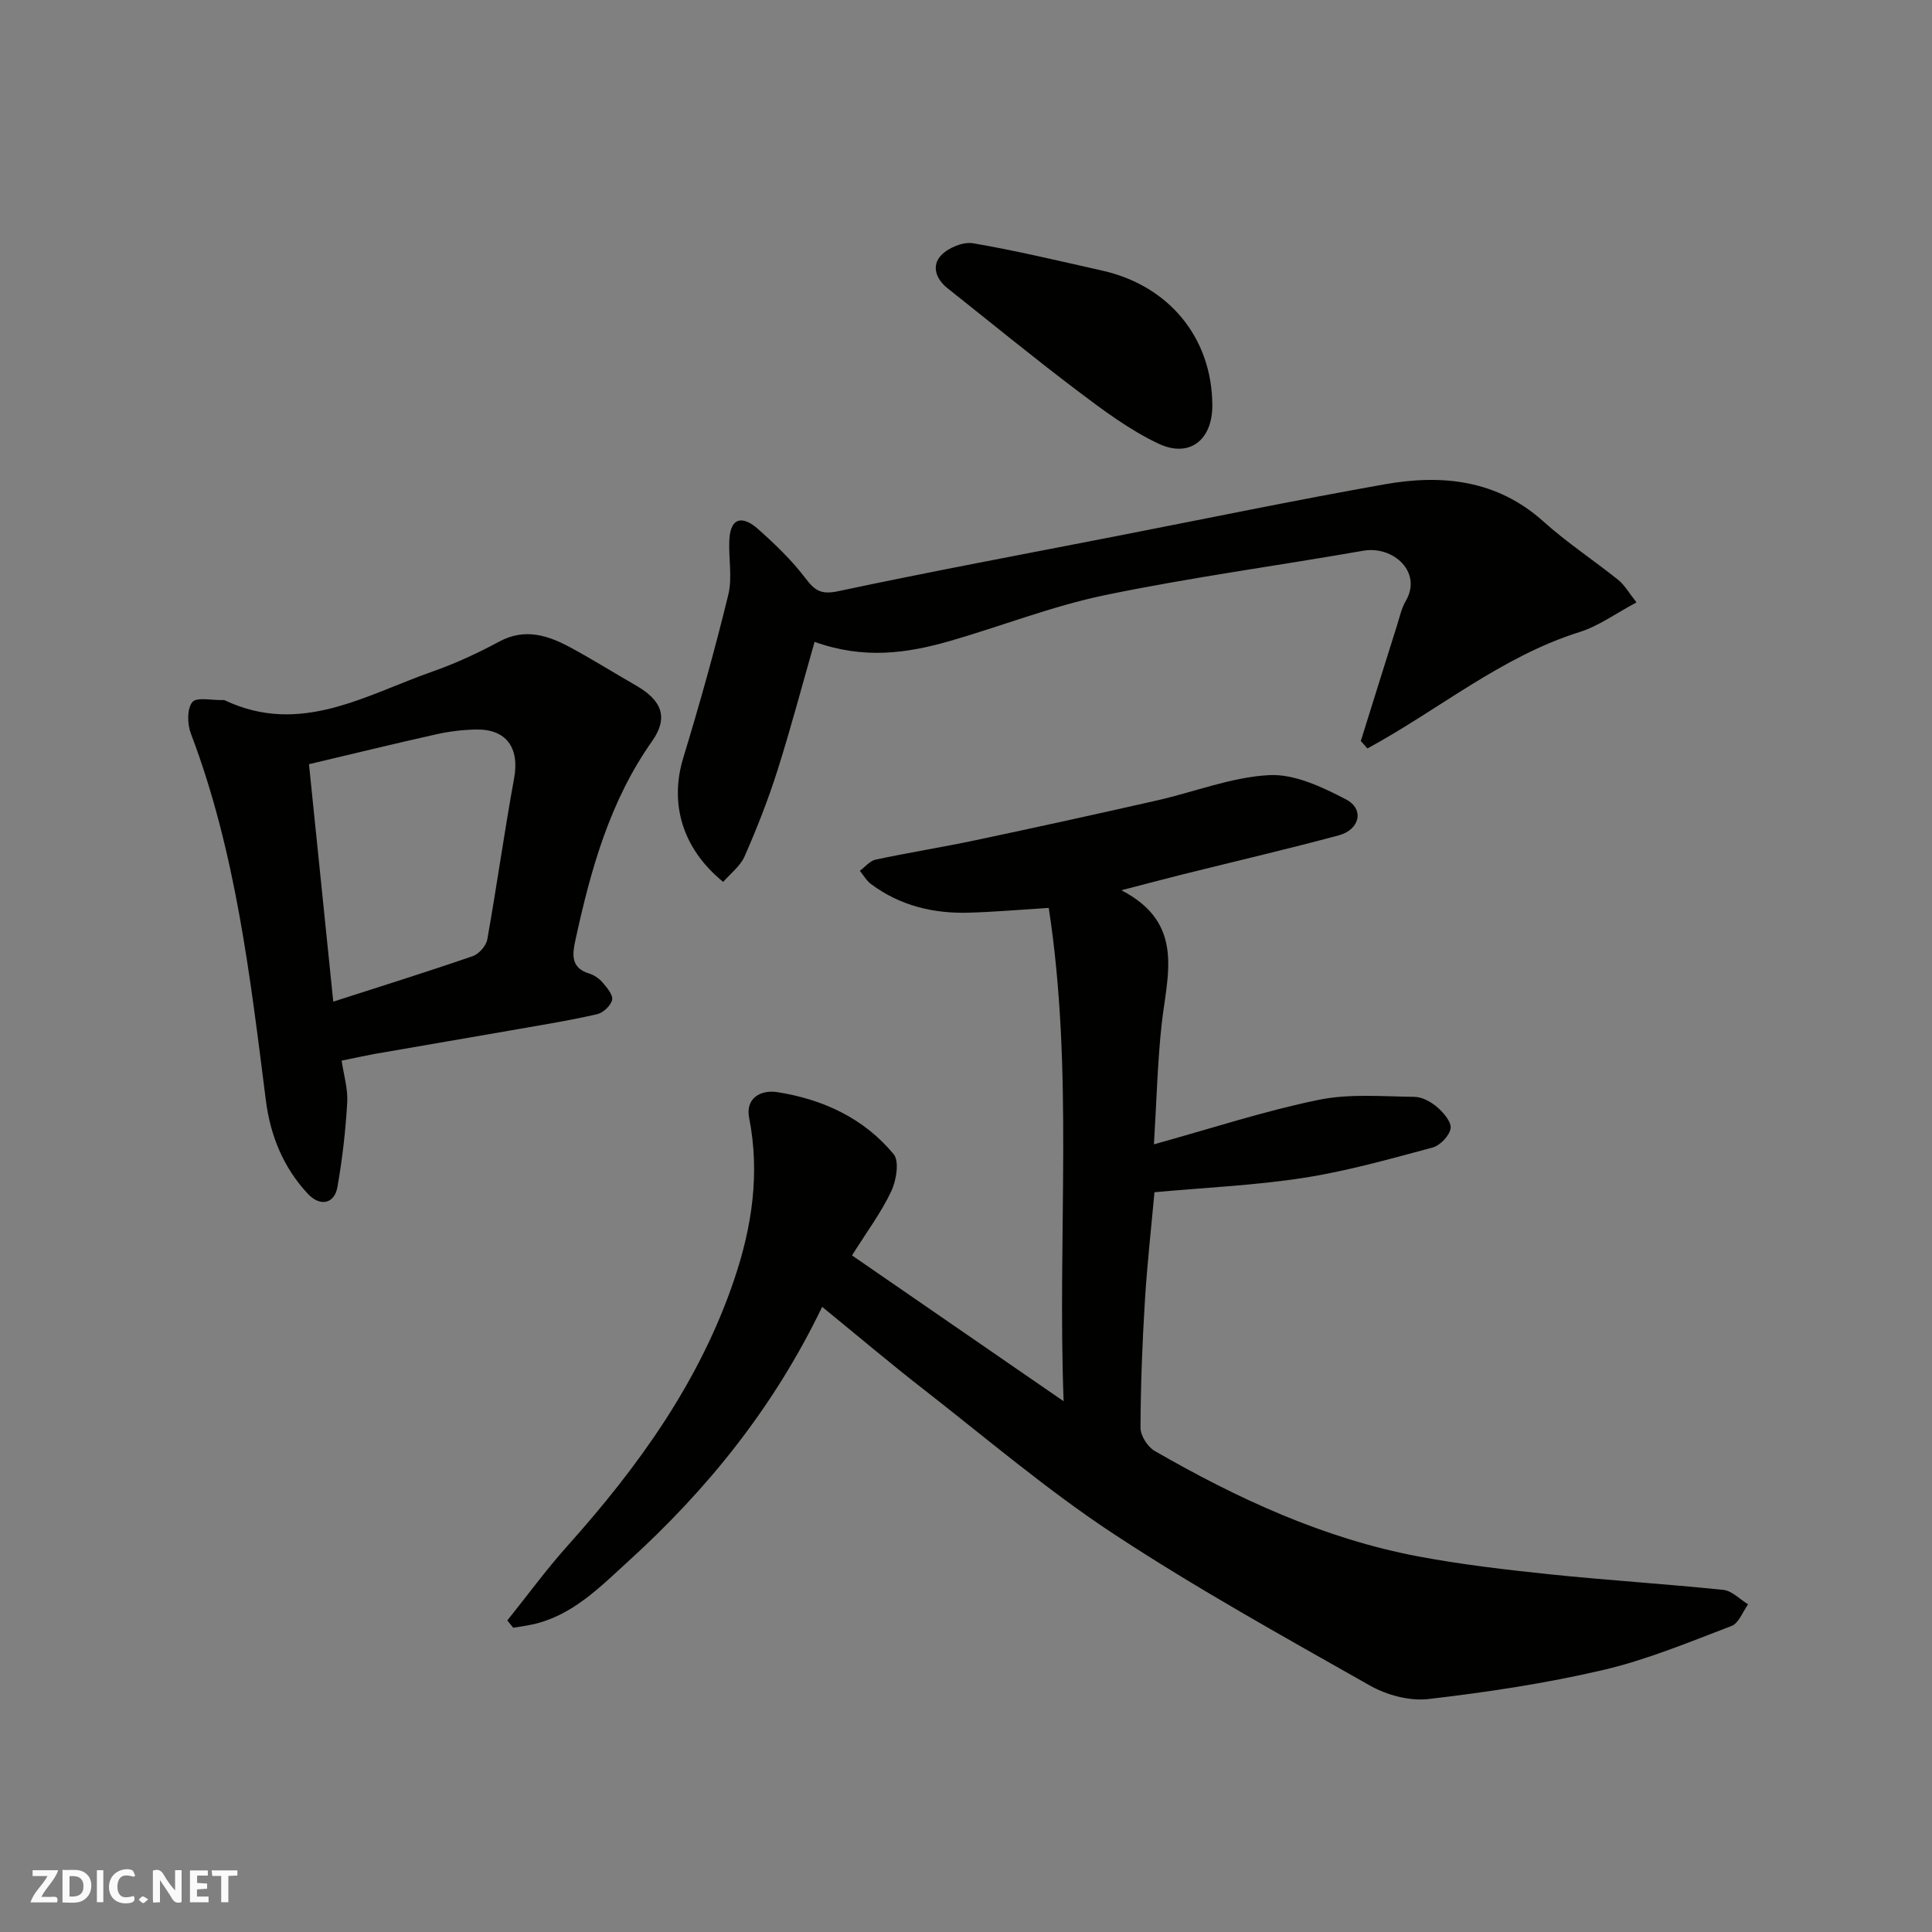 <svg enable-background="new 0 0 400 400" viewBox="0 0 400 400" xmlns="http://www.w3.org/2000/svg"><rect x="0" y="0" width="400" height="400" fill="#808080" stroke="none"/><g fill="#fafafb"><path d="m37.59 393.81c-.92.31-1.52.05-2-.78-.7-1.2-1.52-2.34-2.47-3.78v4.59c-.55.03-.95.05-1.41.07-.03-.37-.06-.64-.06-.91 0-1.91 0-3.81 0-5.7 1.13-.41 1.77-.03 2.29.91.62 1.11 1.38 2.14 2.31 3.19v-4.2h1.35v6.61z"/><path d="m12.94 393.88v-6.75c1.9.19 3.93-.54 5.37 1.29.8 1.01.78 2.88.03 3.97-1.37 1.97-3.4 1.51-5.4 1.49m1.45-1.22c2.04.12 2.92-.58 2.89-2.21-.03-1.51-.98-2.19-2.89-2z"/><path d="m11.81 393.87h-5.49c.68-2.18 2.47-3.48 3.51-5.45h-3.08v-1.21h5.29c-.71 2.13-2.44 3.48-3.47 5.51.86 0 1.63.04 2.39-.01.79-.05 1.14.21.85 1.16"/><path d="m39.33 393.86v-6.61h3.7v1.07h-2.22v1.52c.68.04 1.34.09 2.07.13v1.07c-.72.05-1.38.09-2.1.14v1.48h2.4v1.19h-3.85z"/><path d="m27.71 388.56c-1.15-.3-2.46-.61-3.1.64-.37.73-.41 1.93-.06 2.67.63 1.35 1.99.93 3.17.68.35.94-.01 1.32-.93 1.46-1.62.25-3.05-.27-3.76-1.48-.73-1.24-.6-3.03.31-4.17.88-1.11 2.71-1.7 4-1.16.32.13.44.74.65 1.12-.1.08-.19.16-.28.24"/><path d="m49.15 387.24v1.07c-.59.02-1.17.05-1.87.08v5.44h-1.48v-5.44h-1.85c-.05-.4-.08-.73-.13-1.15z"/><path d="m20.06 387.21h1.33v6.62h-1.33z"/><path d="m30.68 393.25c-.49.38-.8.79-1.05.76-.32-.05-.6-.45-.9-.7.26-.24.51-.64.8-.67.29-.04.62.3 1.15.61"/></g><path d="m170.22 270.57c-10.11 20.98-23.86 37.88-40.16 52.7-5.84 5.32-11.55 11.23-19.8 13.05-1.32.29-2.66.47-4 .69-.41-.5-.82-1.01-1.23-1.51 4.13-5.14 8.03-10.49 12.42-15.4 14.73-16.45 27.46-34.12 34.59-55.28 3.66-10.86 5.32-21.9 3.06-33.39-.8-4.1 2.45-5.84 5.8-5.32 9.45 1.47 17.95 5.39 24.12 12.85 1.22 1.48.55 5.46-.5 7.69-2.07 4.38-5.02 8.33-8.12 13.27 14.29 9.85 28.45 19.6 43.81 30.19-1.31-34.81 2.12-68.29-3.08-102.14-5.73.36-11.1.83-16.48.99-7.37.22-14.29-1.43-20.31-5.92-.94-.7-1.56-1.82-2.32-2.75 1.08-.79 2.06-2.05 3.25-2.31 6.84-1.46 13.76-2.56 20.6-4 12.58-2.66 25.14-5.42 37.68-8.26 7.76-1.76 15.42-4.83 23.23-5.24 5.24-.27 10.99 2.47 15.9 5.03 3.84 2 2.87 6.27-1.51 7.44-10.68 2.87-21.45 5.38-32.18 8.05-3.9.97-7.79 2.02-12.82 3.32 13.24 6.84 9.46 17.53 8.34 27.73-.86 7.82-1.04 15.72-1.6 24.87 11.88-3.29 22.83-6.89 34.05-9.2 6.4-1.32 13.24-.71 19.88-.63 1.62.02 3.48 1.05 4.76 2.17 1.3 1.13 2.96 3.09 2.73 4.39-.27 1.53-2.18 3.52-3.75 3.94-8.8 2.36-17.62 4.86-26.59 6.26-10.05 1.57-20.28 2.01-30.97 2.99-.65 7.16-1.51 14.8-1.98 22.46-.54 8.75-.88 17.53-.91 26.3-.01 1.63 1.47 3.96 2.93 4.8 17.16 9.88 35.03 18.16 54.64 21.85 8.99 1.69 18.12 2.75 27.22 3.7 11.94 1.24 23.94 1.98 35.88 3.22 1.8.19 3.43 1.96 5.13 2.99-1.13 1.54-1.94 3.91-3.43 4.48-8.75 3.33-17.5 6.99-26.57 9.11-11.9 2.78-24.07 4.61-36.21 6.02-3.91.45-8.62-.83-12.12-2.81-17.87-10.13-35.89-20.1-53.03-31.38-13.77-9.06-26.41-19.85-39.45-30.01-6.94-5.4-13.65-11.09-20.9-17z" fill="#010100"/><path d="m70.73 219.59c.43 2.93 1.32 5.83 1.16 8.66-.34 5.86-1.01 11.74-2.03 17.52-.62 3.49-3.59 4.11-6.12 1.4-5.07-5.42-7.77-12.07-8.69-19.31-3.27-25.72-6.22-51.48-15.53-75.98-.74-1.95-.83-5.11.29-6.51.88-1.1 4.08-.36 6.24-.43.17-.01.35-.02.49.05 15.67 7.41 29.16-1.11 43.1-5.99 4.72-1.65 9.31-3.8 13.73-6.17 5.33-2.86 10.07-1.29 14.75 1.23 4.59 2.48 9.02 5.26 13.55 7.86 5.36 3.08 6.8 6.62 3.32 11.56-8.75 12.4-12.67 26.55-15.83 41.03-.61 2.81-1.18 5.84 2.8 7.04 1.04.31 2.1 1.05 2.81 1.88.9 1.05 2.19 2.57 1.96 3.58-.26 1.19-1.83 2.67-3.08 2.96-5.22 1.22-10.52 2.07-15.8 3-10.12 1.77-20.25 3.49-30.37 5.25-1.91.35-3.83.78-6.75 1.37zm-1.73-12.21c10.06-3.24 19.51-6.19 28.87-9.42 1.29-.44 2.78-2.14 3.02-3.47 1.98-11.09 3.52-22.26 5.55-33.34 1.15-6.28-1.55-10.23-7.89-10.11-2.77.05-5.57.39-8.27 1-8.81 1.97-17.58 4.12-26.31 6.18 1.71 16.72 3.34 32.67 5.03 49.16z" fill="#010100"/><path d="m168.65 132.89c-2.56 8.95-4.91 17.87-7.7 26.66-1.91 6.02-4.24 11.94-6.78 17.73-.91 2.07-2.99 3.63-4.44 5.31-8.57-6.97-11.11-16.33-8.28-25.64 3.4-11.18 6.57-22.45 9.33-33.8.89-3.63.01-7.67.23-11.5.29-4.91 3.09-4.65 5.9-2.15 3.52 3.13 6.99 6.45 9.82 10.18 1.95 2.57 3.25 3.48 6.77 2.73 19.12-4.06 38.34-7.65 57.53-11.39 18.55-3.62 37.05-7.45 55.65-10.75 11.91-2.11 23.27-.94 32.92 7.74 4.85 4.36 10.36 7.98 15.46 12.07 1.3 1.05 2.17 2.64 3.76 4.64-4.3 2.29-7.82 4.89-11.77 6.13-16.19 5.08-29.26 16.15-43.94 24.11-.46-.51-.91-1.03-1.37-1.54 2.5-7.99 4.98-15.97 7.5-23.95.54-1.71.92-3.53 1.81-5.05 3.5-5.98-2.62-11.47-8.77-10.4-17.83 3.12-35.81 5.53-53.52 9.2-10.94 2.27-21.48 6.44-32.25 9.54-8.74 2.48-17.59 3.8-27.86.13z" fill="#010100"/><path d="m251 83.92c.02 7.17-4.72 10.98-11.18 7.92-5.95-2.82-11.39-6.88-16.68-10.88-9.14-6.9-17.99-14.17-26.96-21.28-2.42-1.92-3.38-4.68-1.3-6.85 1.5-1.56 4.55-2.82 6.61-2.46 8.96 1.53 17.82 3.66 26.69 5.65 13.91 3.11 22.77 14 22.82 27.9z" fill="#010100"/></svg>